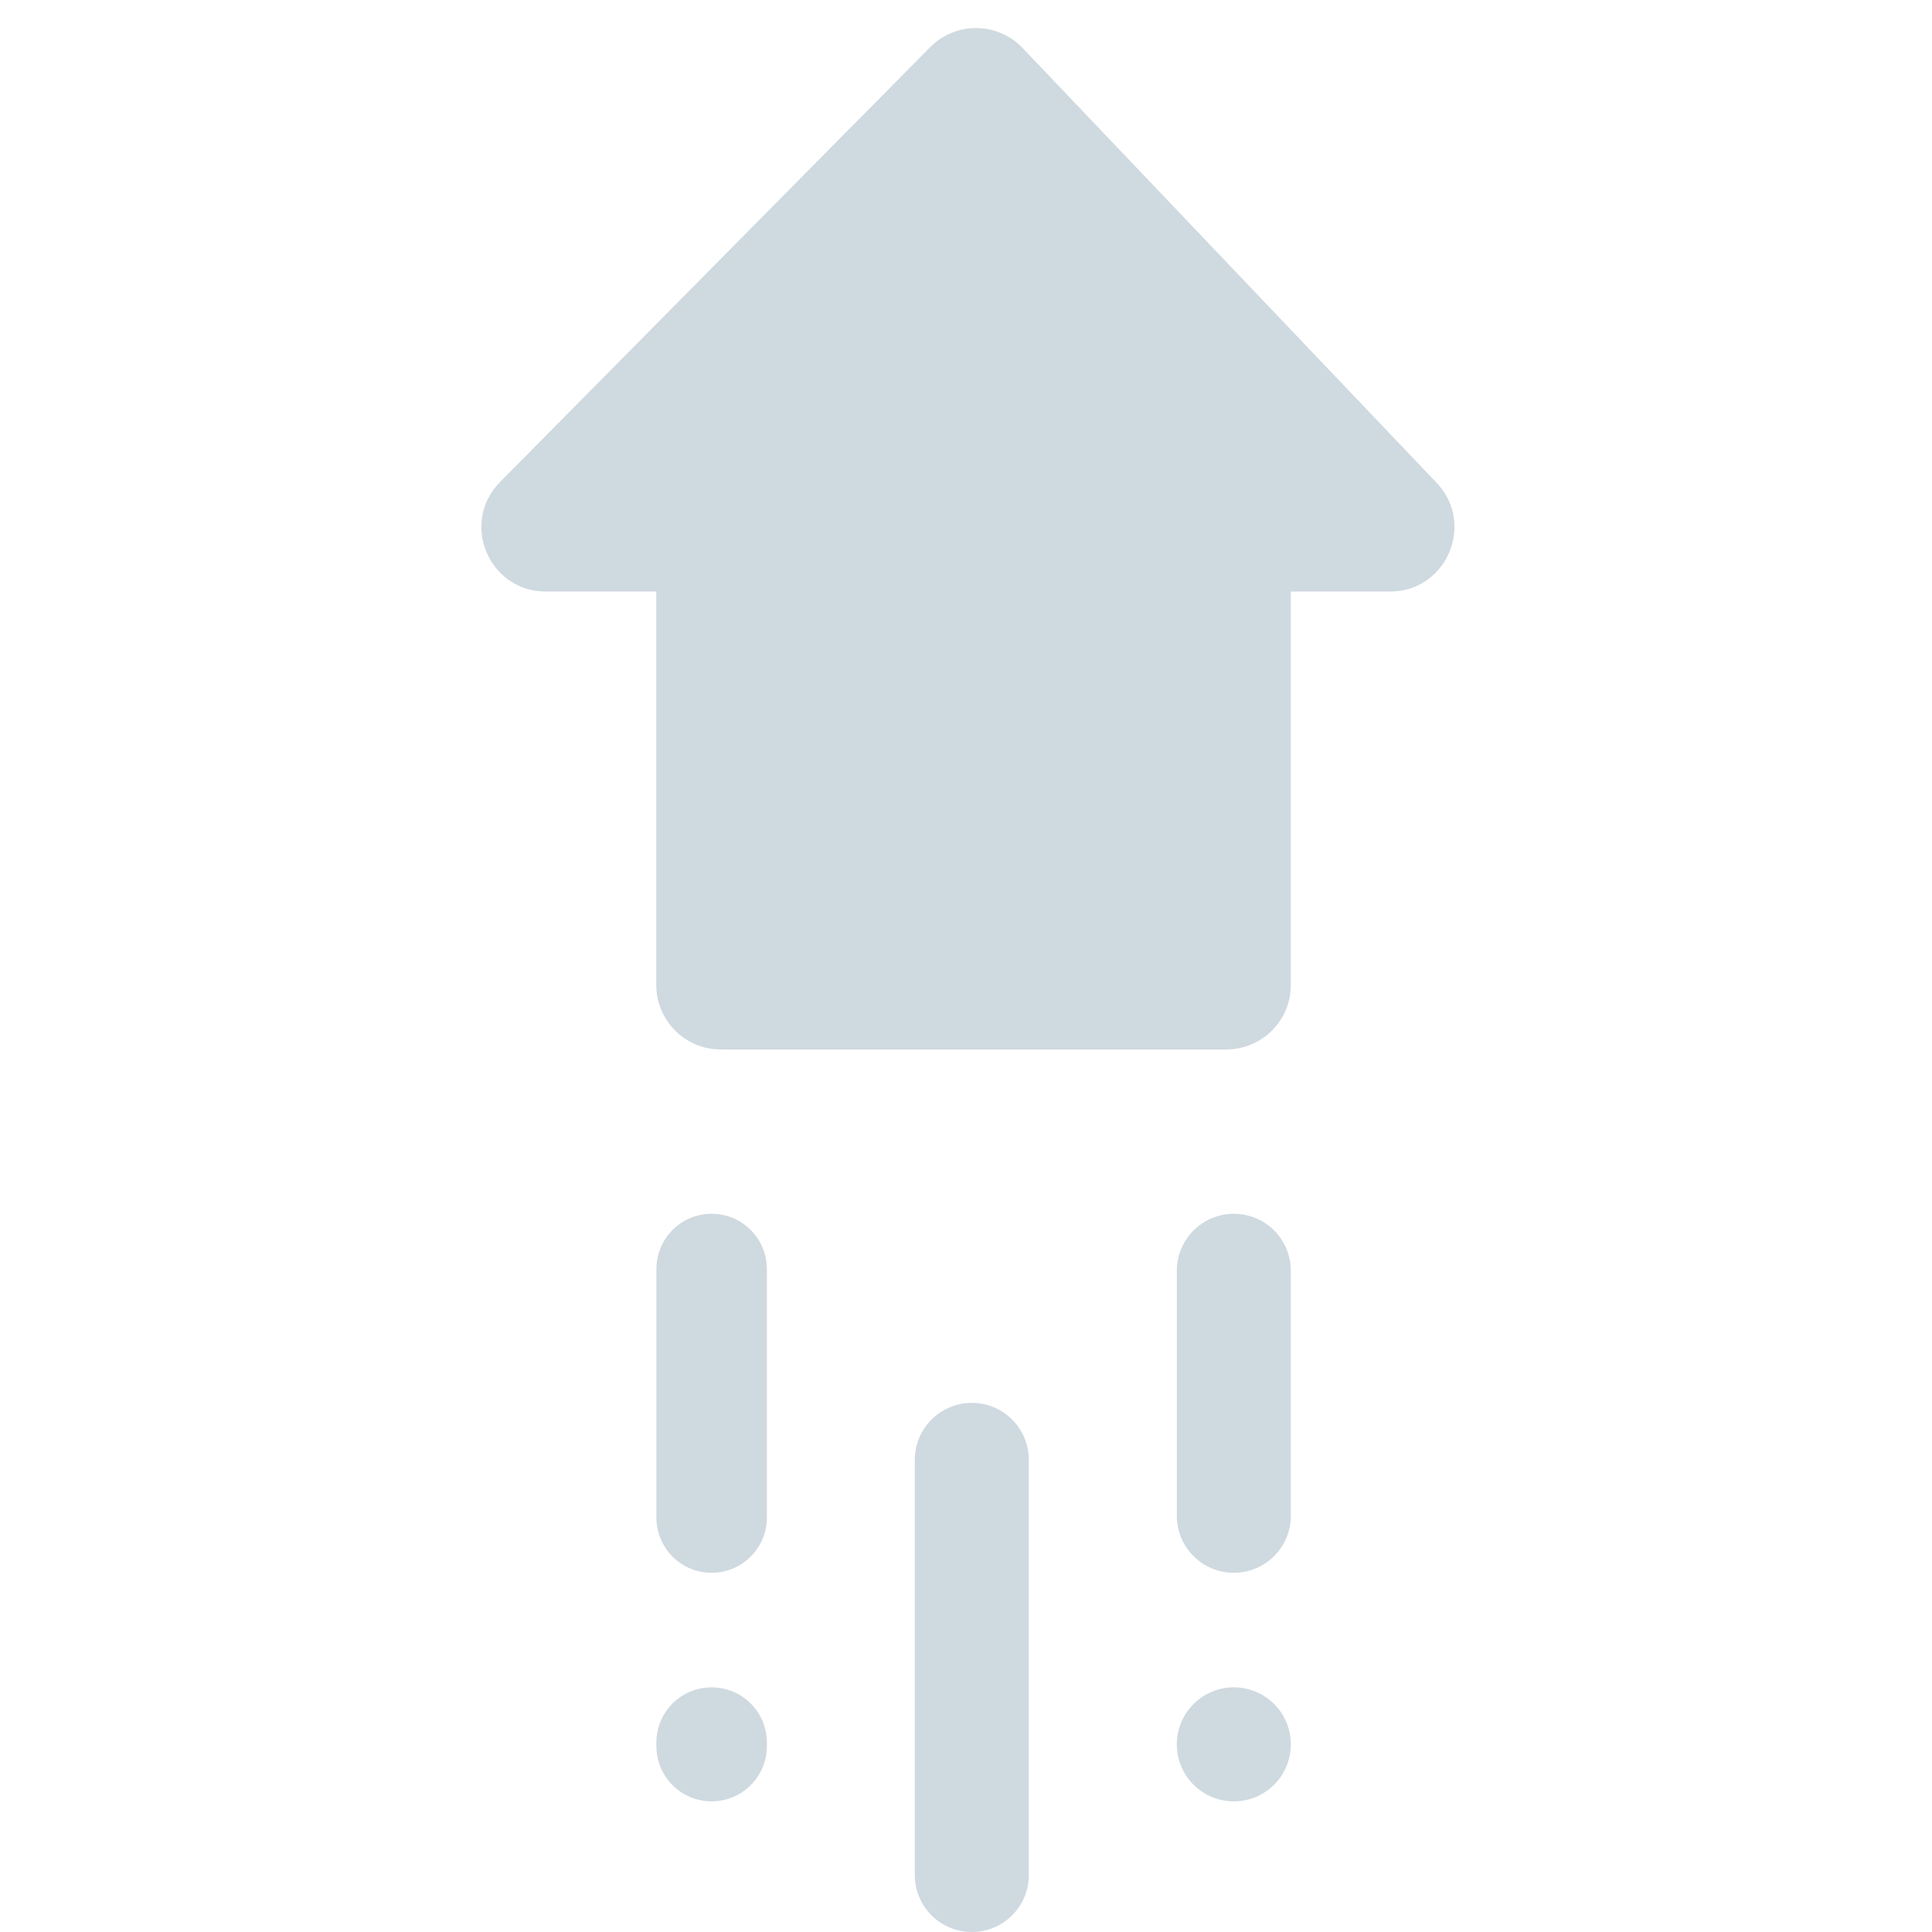 <svg width="16" height="16" viewBox="0 0 16 16" fill="none" xmlns="http://www.w3.org/2000/svg">
<g clip-path="url(#clip0_3_13115)">
<path d="M10.69 8.158C10.69 8.452 10.451 8.691 10.156 8.691H5.968C5.674 8.691 5.435 8.452 5.435 8.158V4.899H4.521C4.047 4.899 3.808 4.328 4.142 3.991L7.703 0.391C7.915 0.177 8.261 0.18 8.469 0.398L11.897 3.998C12.221 4.338 11.98 4.899 11.511 4.899H10.69V8.158Z" fill="#CFD9E0"/>
<path d="M5.436 14.431C5.436 14.178 5.64 13.974 5.893 13.974V13.974C6.146 13.974 6.351 14.178 6.351 14.431V14.46C6.351 14.713 6.146 14.918 5.893 14.918V14.918C5.64 14.918 5.436 14.713 5.436 14.46V14.431Z" fill="#CFD9E0"/>
<path d="M5.436 10.51C5.436 10.257 5.64 10.052 5.893 10.052V10.052C6.146 10.052 6.351 10.257 6.351 10.51V12.568C6.351 12.82 6.146 13.025 5.893 13.025V13.025C5.64 13.025 5.436 12.82 5.436 12.568V10.51Z" fill="#CFD9E0"/>
<path d="M9.746 14.446C9.746 14.185 9.957 13.974 10.218 13.974V13.974C10.479 13.974 10.69 14.185 10.69 14.446V14.446C10.69 14.707 10.479 14.918 10.218 14.918V14.918C9.957 14.918 9.746 14.707 9.746 14.446V14.446Z" fill="#CFD9E0"/>
<path d="M9.746 10.524C9.746 10.264 9.957 10.052 10.218 10.052V10.052C10.479 10.052 10.69 10.264 10.69 10.524V12.553C10.69 12.814 10.479 13.025 10.218 13.025V13.025C9.957 13.025 9.746 12.814 9.746 12.553V10.524Z" fill="#CFD9E0"/>
<path d="M7.576 12.09C7.576 11.829 7.788 11.618 8.048 11.618V11.618C8.309 11.618 8.52 11.829 8.52 12.09V15.528C8.52 15.789 8.309 16 8.048 16V16C7.788 16 7.576 15.789 7.576 15.528V12.09Z" fill="#CFD9E0"/>
</g>
<defs>
<clipPath id="clip0_3_13115">
<rect width="16" height="16" fill="white"/>
</clipPath>
</defs>
</svg>
